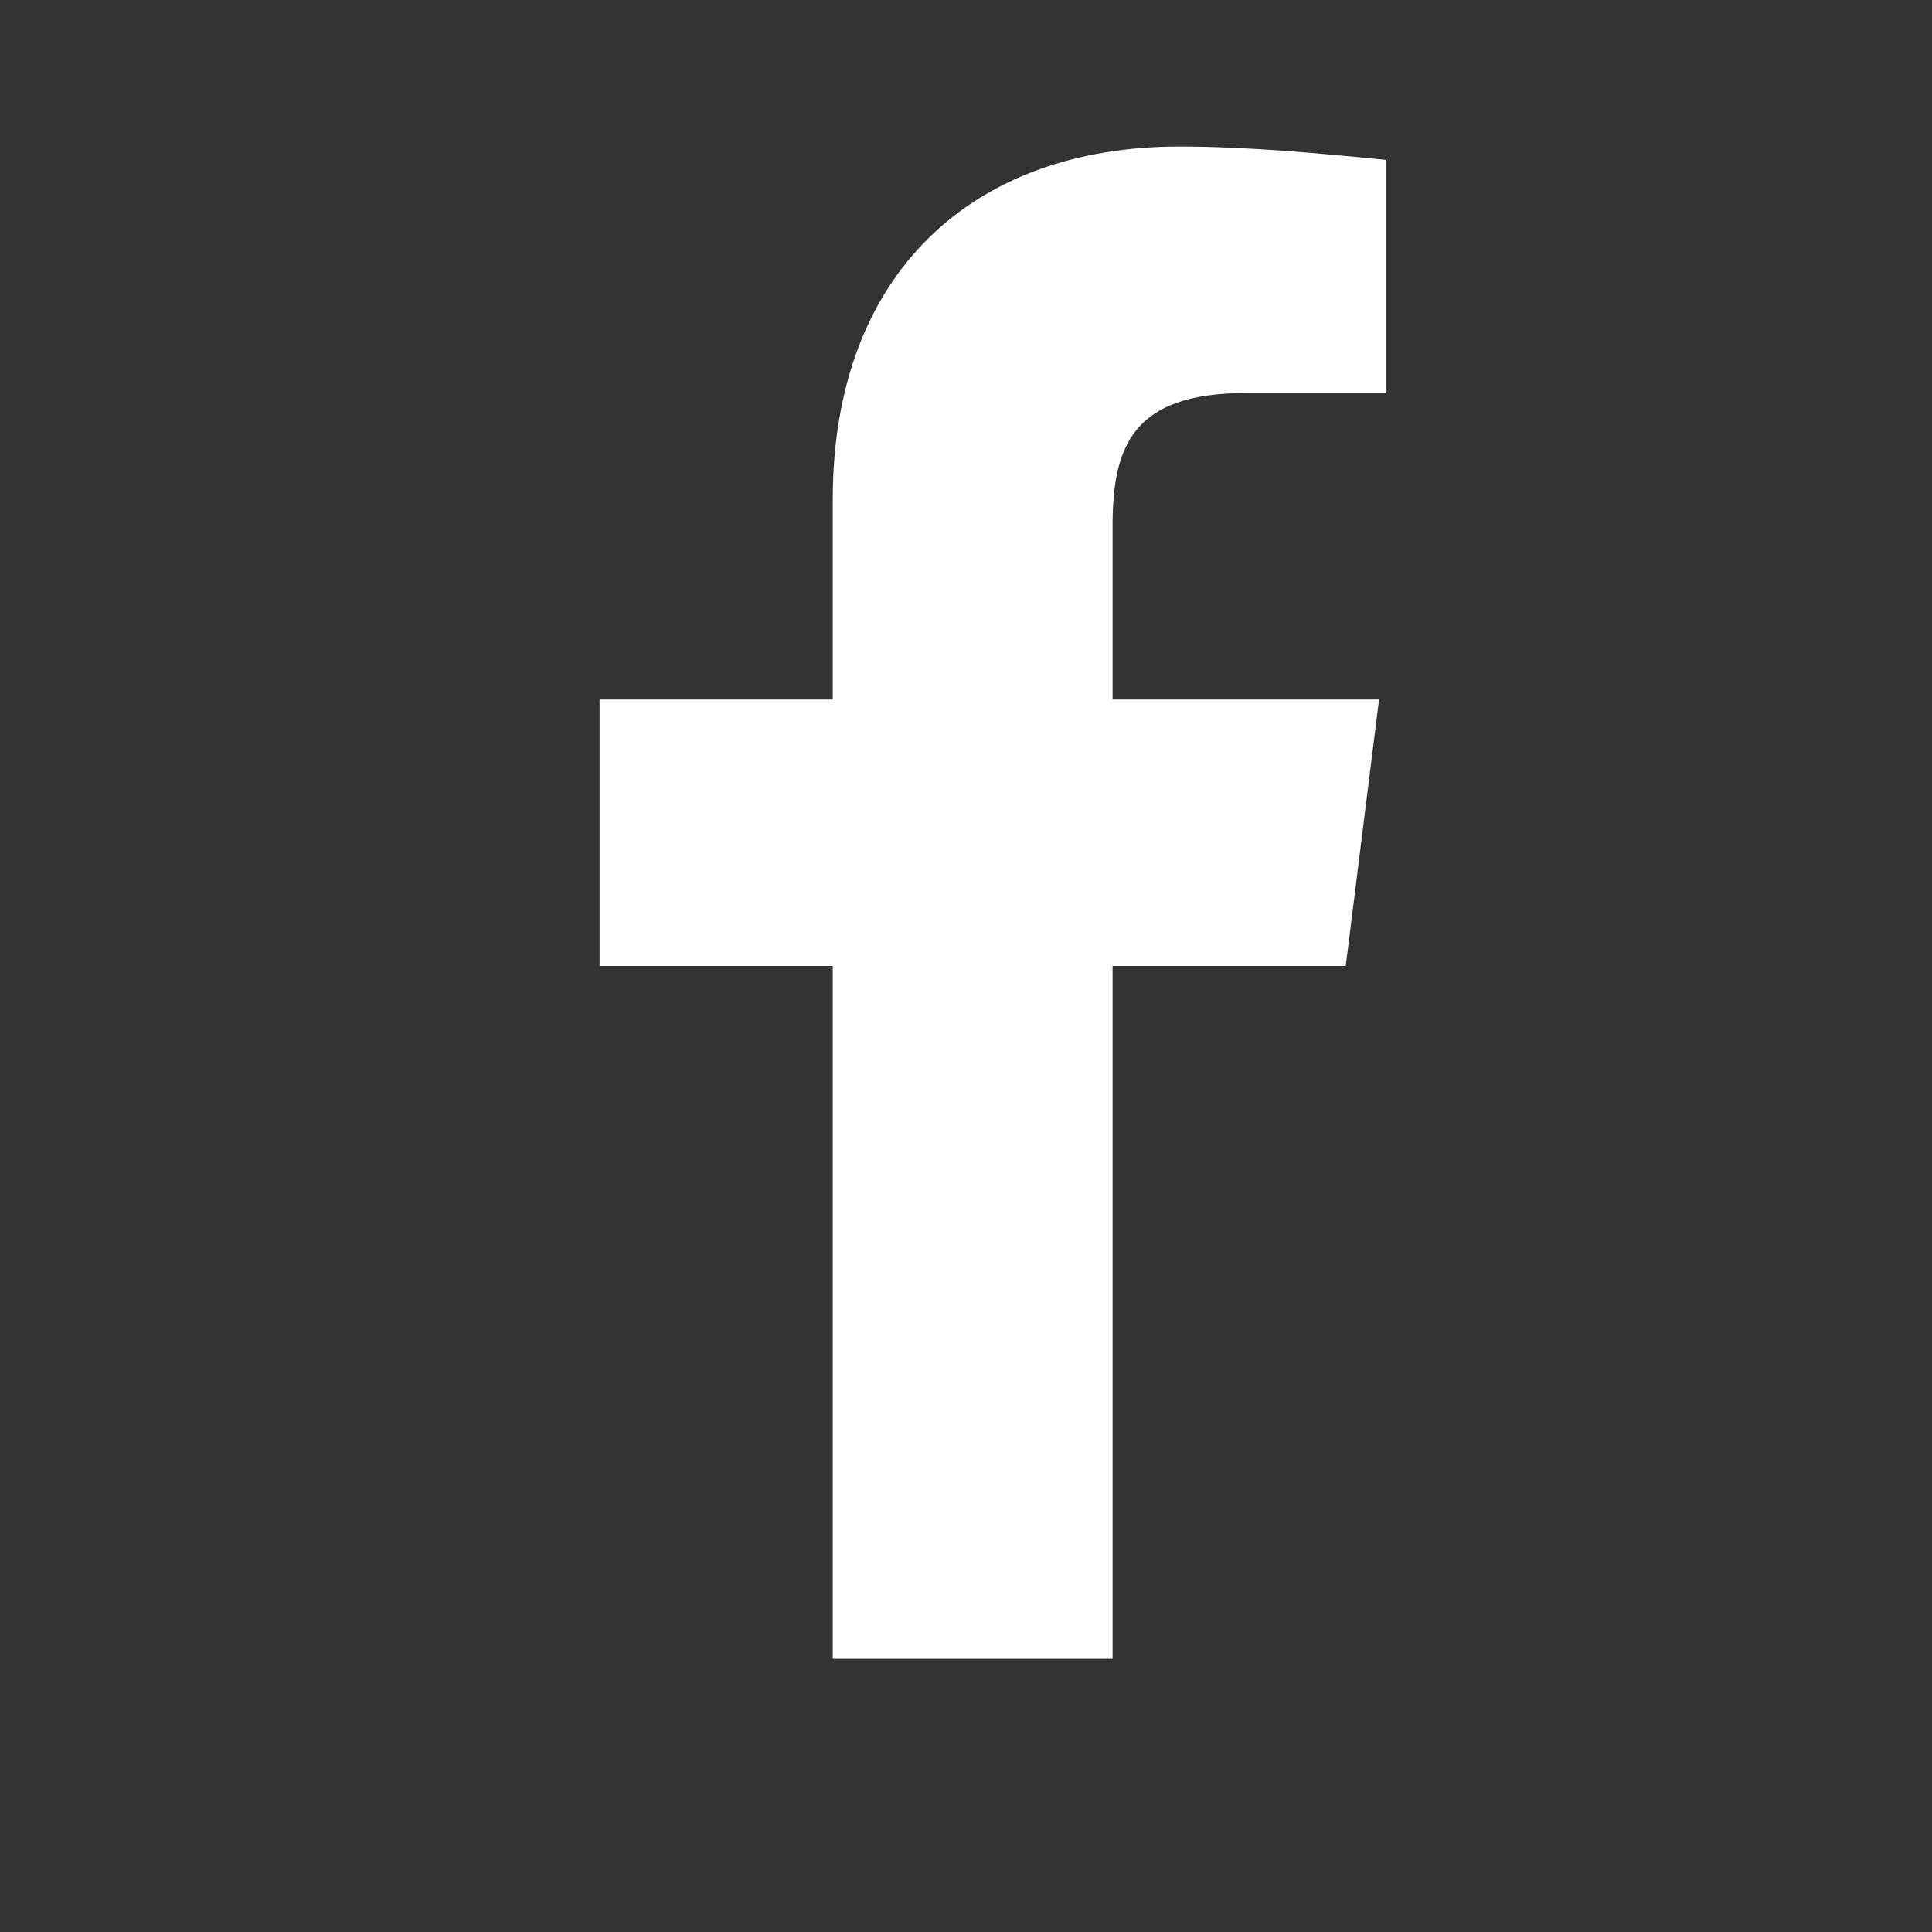 <?xml version="1.0" encoding="utf-8"?>
<!-- Generator: Adobe Illustrator 22.1.0, SVG Export Plug-In . SVG Version: 6.00 Build 0)  -->
<svg version="1.1" id="Calque_1" xmlns="http://www.w3.org/2000/svg" xmlns:xlink="http://www.w3.org/1999/xlink" x="0px" y="0px"
	 viewBox="0 0 29 29" style="enable-background:new 0 0 29 29;" xml:space="preserve">
<rect x="0" y="0" width="29" height="29" fill="#333333" stroke="none"/>
<style type="text/css">
	.st0{fill:#FFFFFF;}
</style>
<title>Plan de travail 136</title>
<g id="PAGE_ACCUEIL">
	<g id="PLANCHE_1_-_GAUCHE">
		<g id="ELEMENTS-3">
			<path class="st0" d="M20.8,5.9h-2.1c-1.7,0-2,0.8-2,2v2.6h4l-0.5,4h-3.5v10.4h-4.2V14.5H9v-4h3.5v-3c0-3.4,2.1-5.3,5.2-5.3
				c1,0,2.1,0.1,3.1,0.2L20.8,5.9z"/>
		</g>
	</g>
</g>
</svg>
